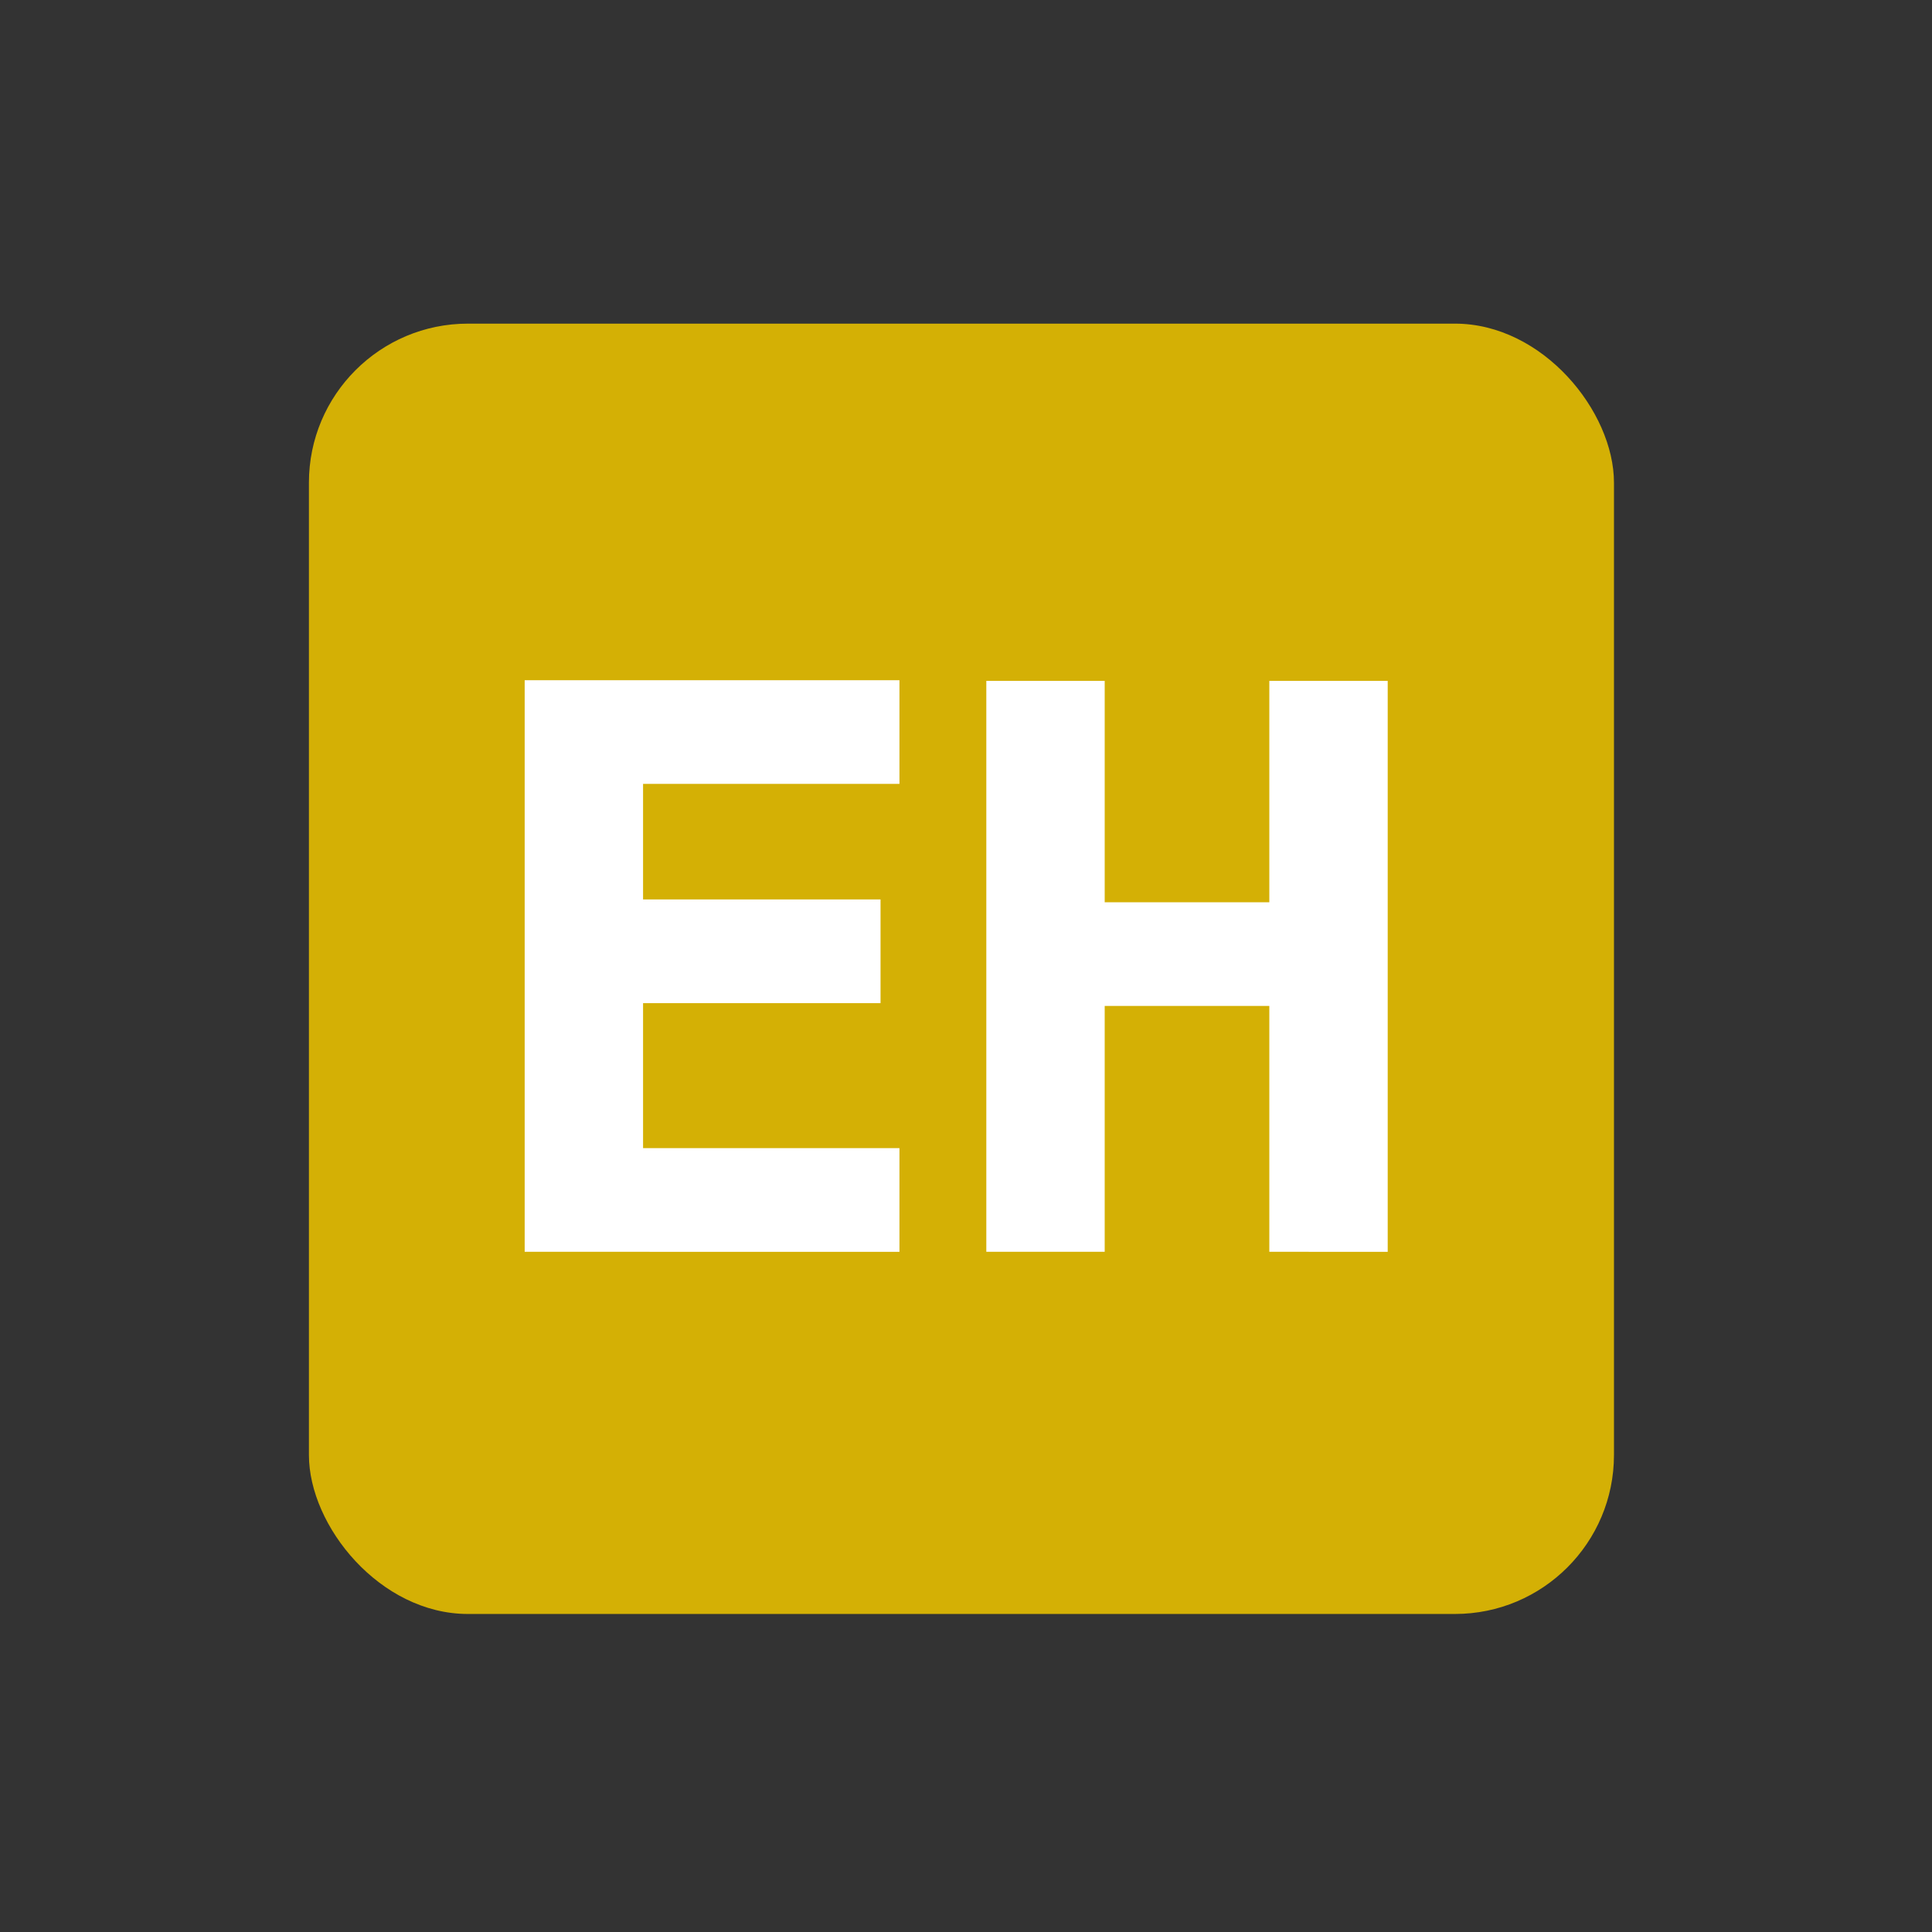 <svg id="Layer_1" data-name="Layer 1" xmlns="http://www.w3.org/2000/svg" viewBox="0 0 27.58 27.58"><rect x="0" y="0" width="27.58" height="27.58" fill="#333333" stroke="none"/><defs><style>.cls-1{fill:none;}.cls-2{fill:#d4b005;}.cls-3{fill:#fff;}</style></defs><rect class="cls-1" width="27.58" height="27.58"/><rect class="cls-2" x="4.41" y="4.62" width="18.63" height="18.42" rx="2.27"/><path class="cls-3" d="M7.49,17.87V9.71h5.35v1.48H9.18v1.65h3.39v1.48H9.18v2.07h3.66v1.48Z"/><path class="cls-3" d="M18.12,17.87V14.36H15.77v3.51H14.08V9.72h1.69v3.16h2.35V9.72h1.69v8.15Z"/></svg>